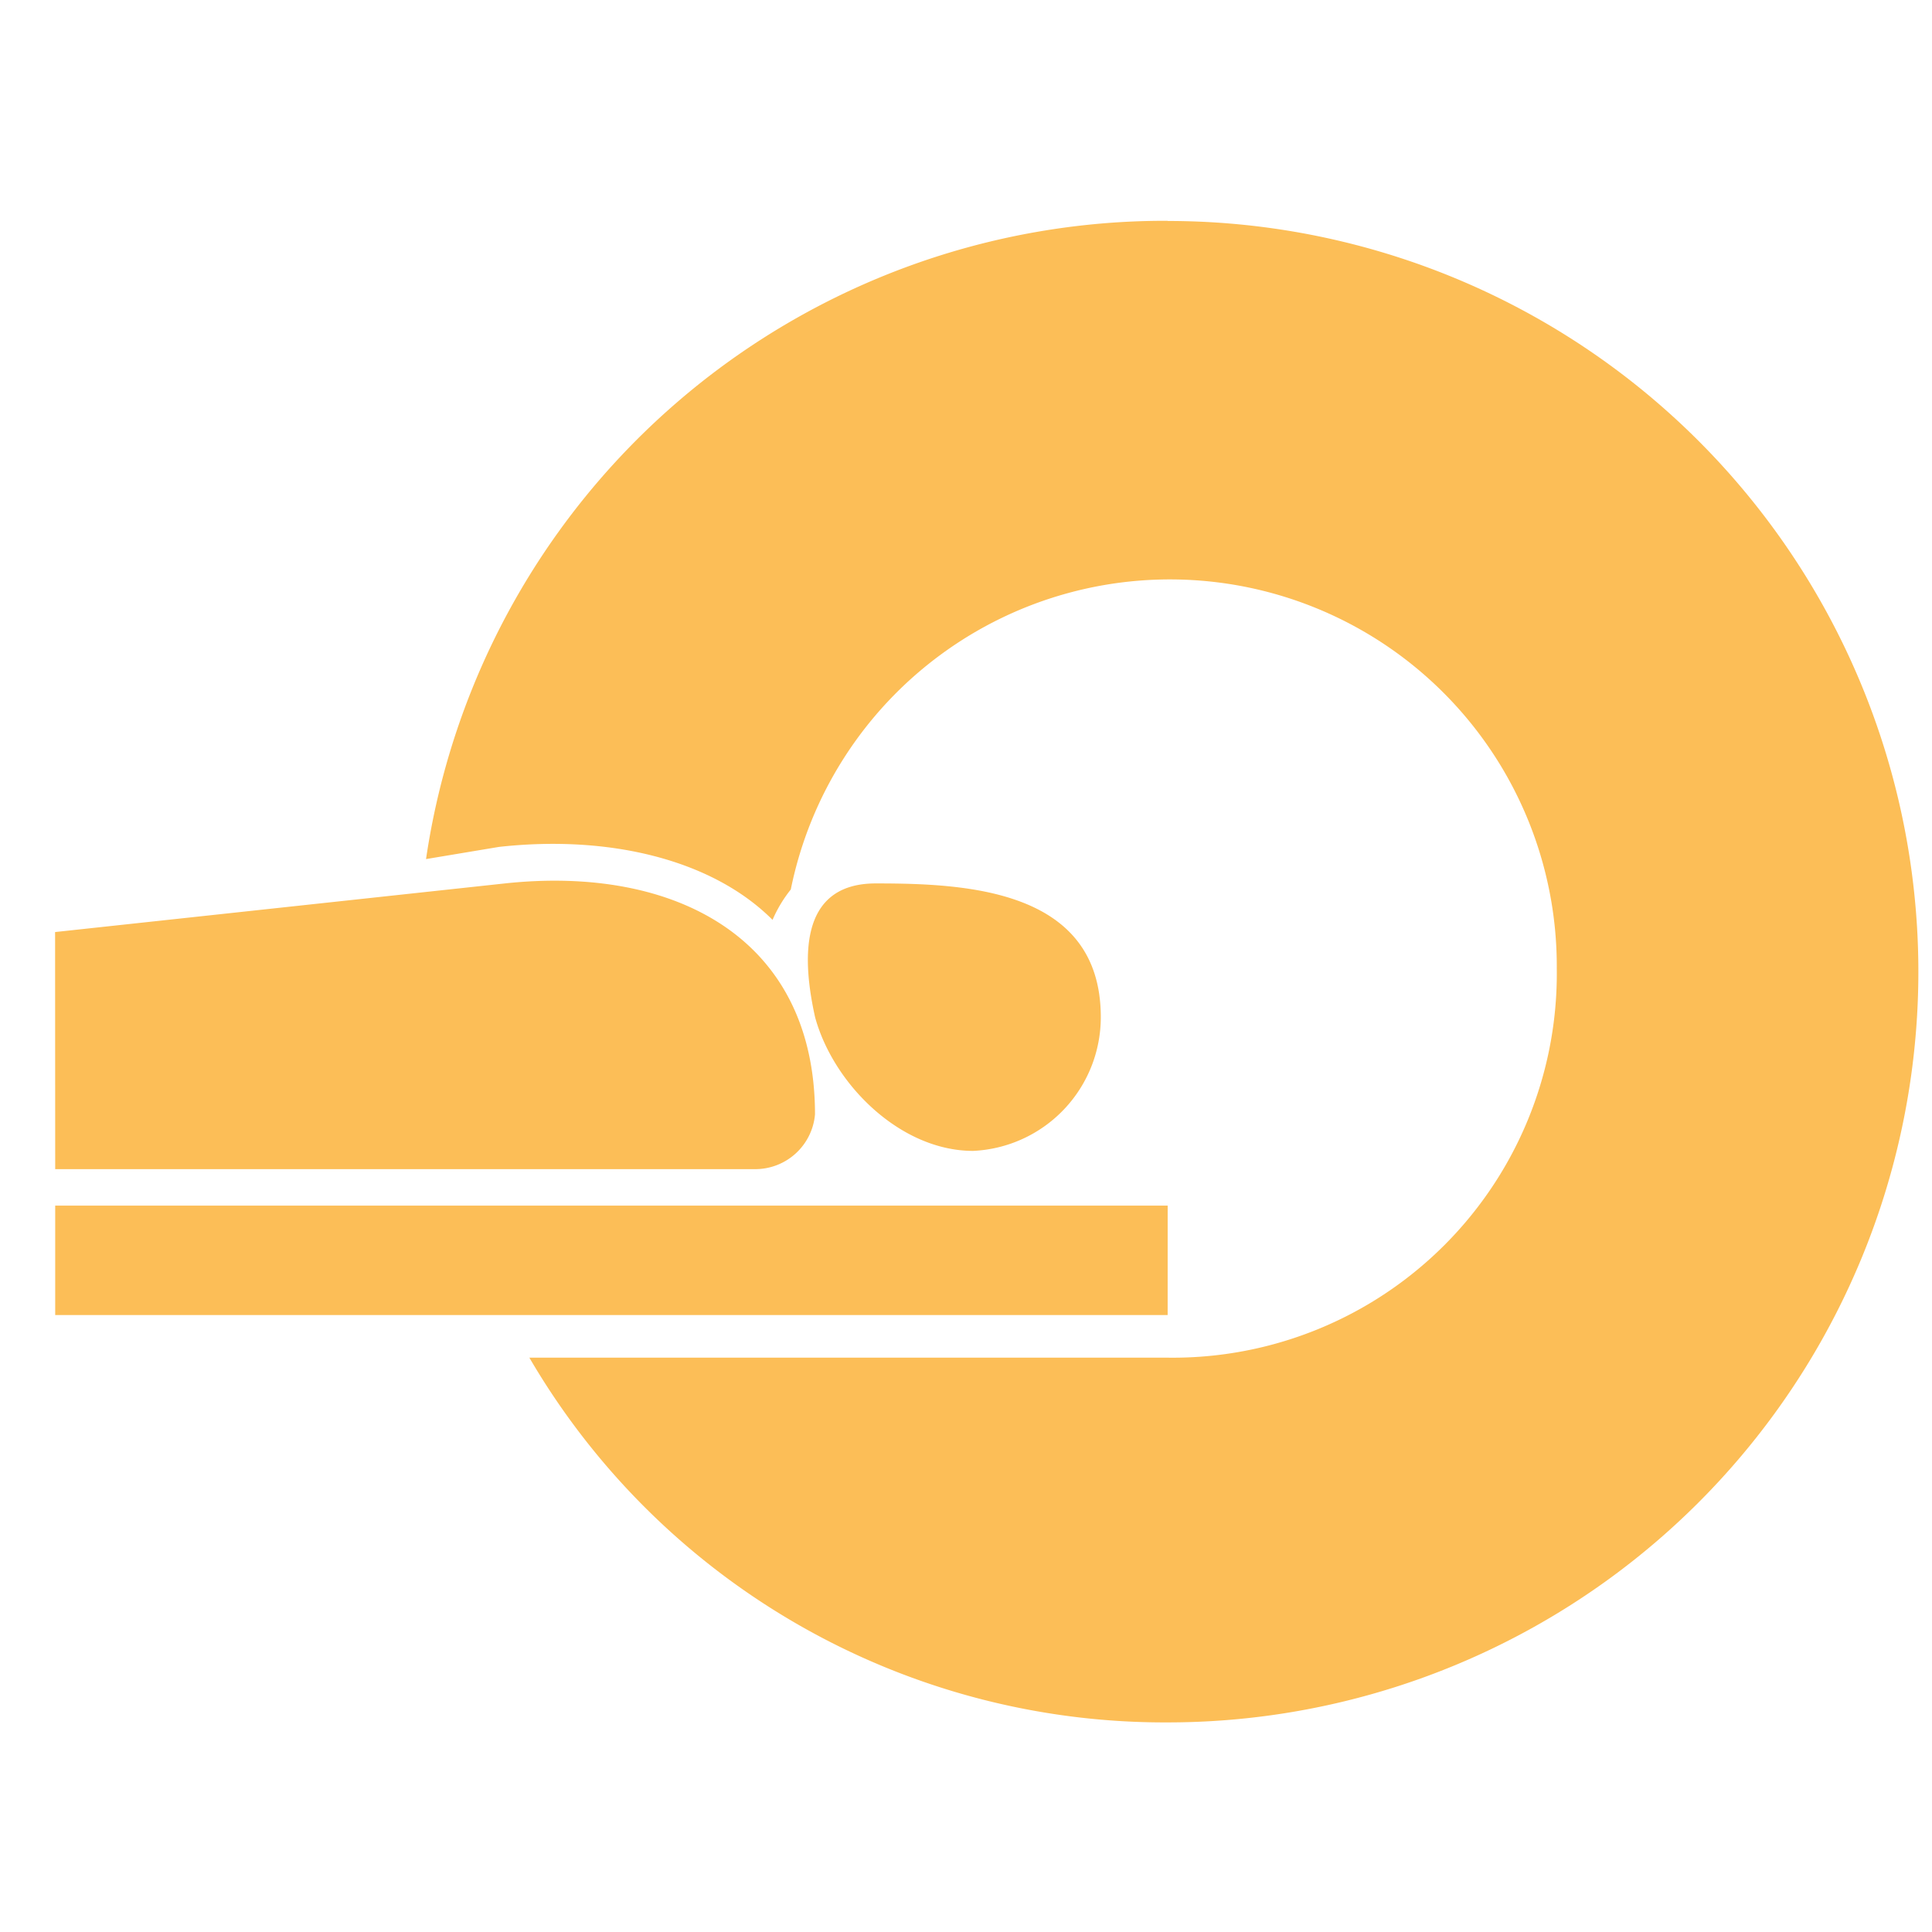 <svg xmlns="http://www.w3.org/2000/svg" width="70" height="70" viewBox="0 0 70 70">
  <g id="Group_148" data-name="Group 148" transform="translate(-4333 766)">
    <rect id="Rectangle_83" data-name="Rectangle 83" width="70" height="70" transform="translate(4333 -766)" fill="none"/>
    <g id="Group_147" data-name="Group 147" transform="translate(3914.06 -953.531)">
      <g id="Group_81" data-name="Group 81" transform="translate(420.94 195.531)">
        <path id="Path_50" data-name="Path 50" d="M461.247,195.531a27.068,27.068,0,0,0-26.871,23.126l2.643-.441c3.965-.44,7.709.441,9.912,2.643a4.8,4.8,0,0,1,.661-1.1,14.016,14.016,0,0,1,27.753,2.863,13.916,13.916,0,0,1-14.1,14.1H438.12a26.651,26.651,0,0,0,23.126,13.215,27.2,27.2,0,1,0,0-54.4Zm-40.307,34.36h25.329a2.173,2.173,0,0,0,2.2-1.982c0-6.388-5.066-9.031-11.233-8.37l-16.3,1.762Zm29.734-10.352c3.3,0,8.15.22,8.15,4.846a4.85,4.85,0,0,1-4.626,4.845c-2.643,0-5.066-2.423-5.726-4.845-.44-1.982-.661-4.846,2.2-4.846Zm10.572,15.638H420.94v-3.965h40.307Z" transform="translate(-420.94 -195.531)" fill="#fcbe57"/>
      </g>
    </g>
  </g>
</svg>
